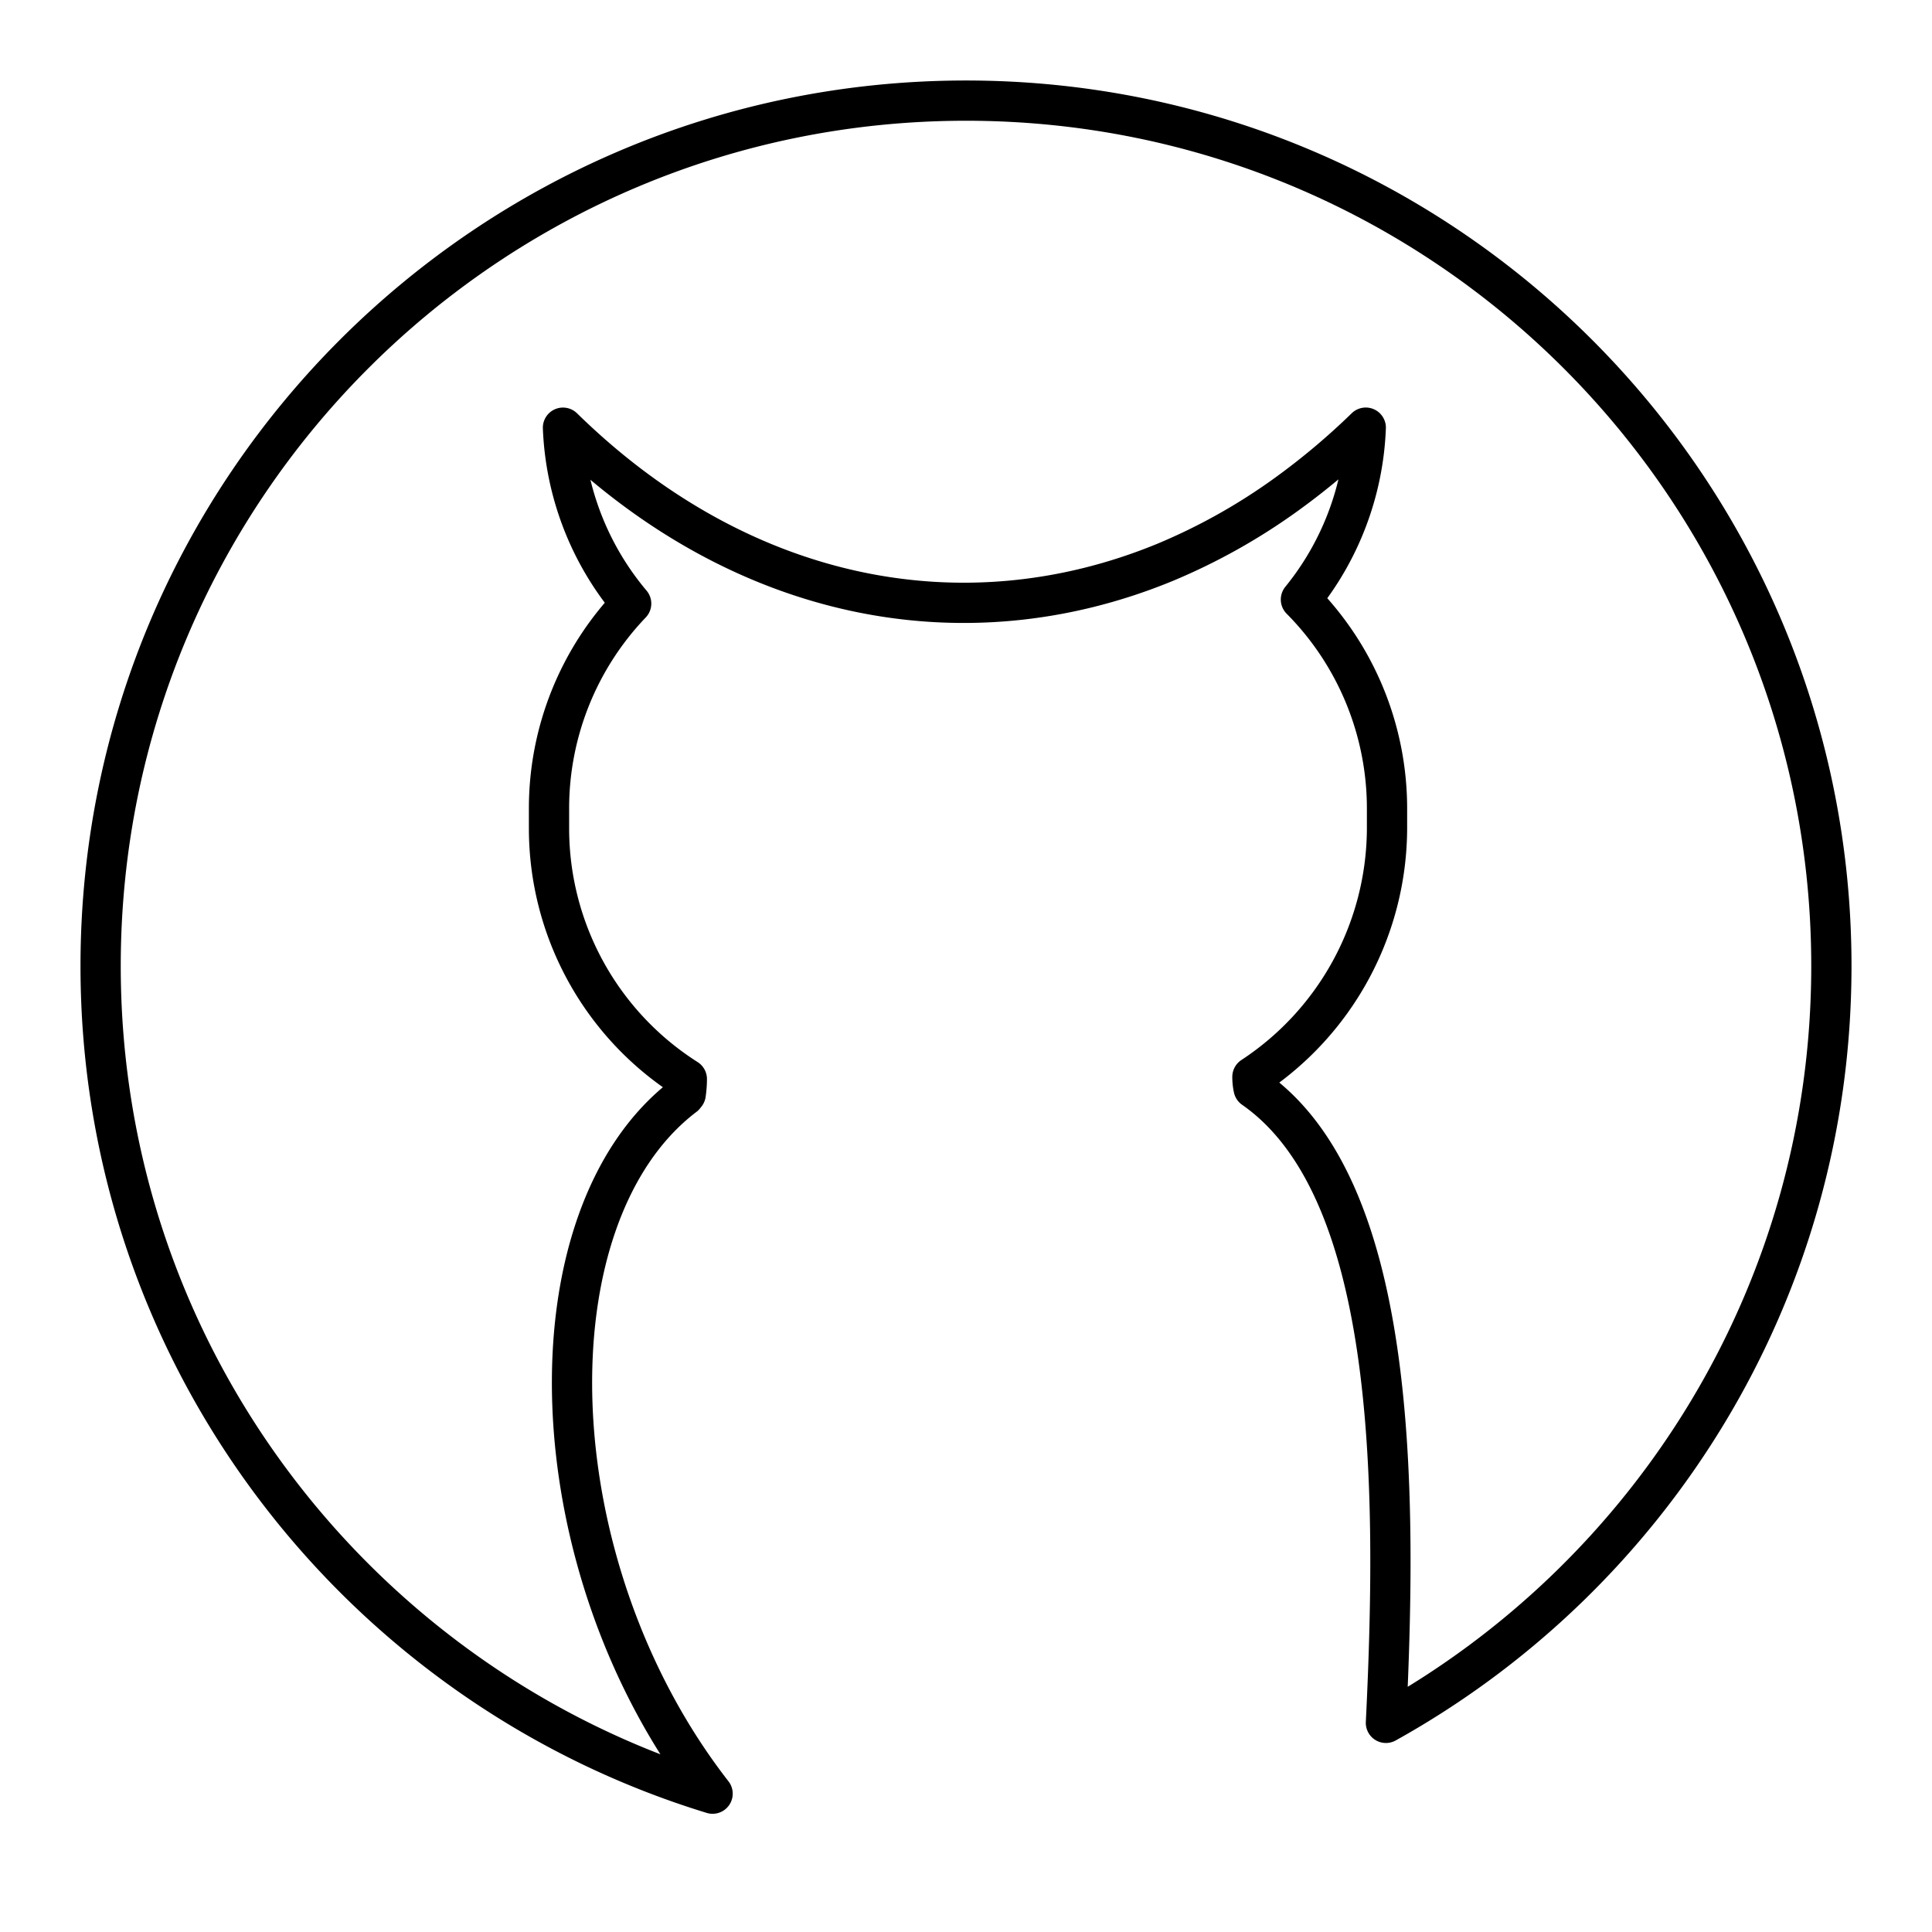 <?xml version="1.0" encoding="utf-8"?>
<!-- Generator: www.svgicons.com -->
<svg xmlns="http://www.w3.org/2000/svg" width="800" height="800" viewBox="0 0 48 48">
<path fill="none" stroke="currentColor" stroke-linecap="round" stroke-linejoin="round" d="M34.433 42.804c.3-6.087.23-13.313-3.287-15.766a1.3 1.3 0 0 1-.03-.284a7.41 7.41 0 0 0 3.344-6.169v-.51a7.37 7.37 0 0 0-2.139-5.18a7.2 7.2 0 0 0 1.611-4.27a17.6 17.6 0 0 1-1.98 1.663a15 15 0 0 1-3.013 1.686c-4.996 2.053-10.55.964-14.952-3.348a7.22 7.22 0 0 0 1.694 4.37a7.36 7.36 0 0 0-2.041 5.079v.51a7.38 7.38 0 0 0 3.424 6.224q0 .18-.028.373l-.035.044c-3.93 2.984-3.718 11.657.703 17.337h0C8.902 41.872 2.5 33.683 2.5 24C2.5 12.126 12.126 2.5 24 2.5S45.5 12.126 45.5 24c0 8.088-4.466 15.133-11.067 18.804"/>
</svg>